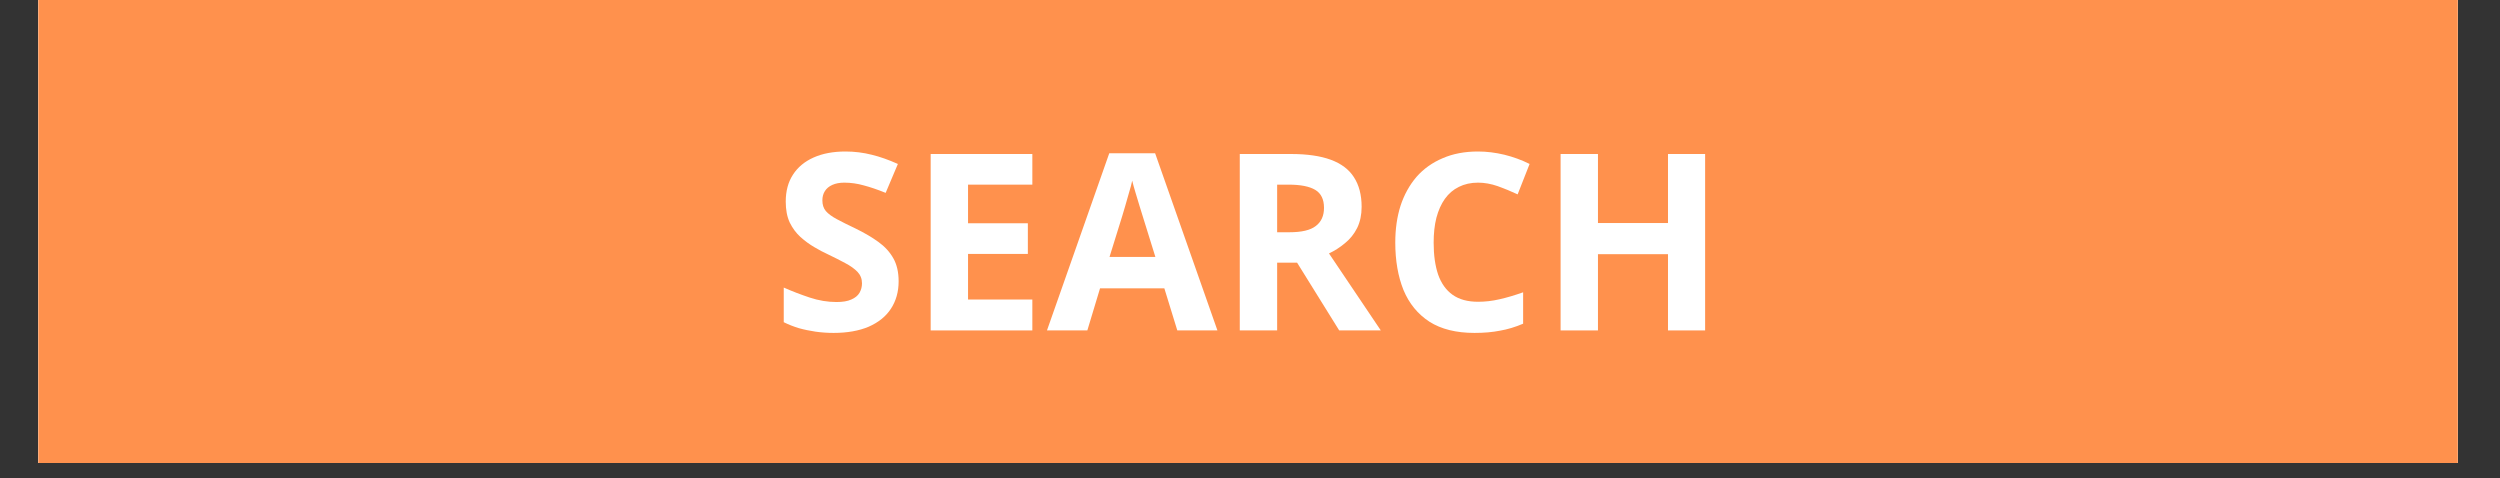 <svg xmlns="http://www.w3.org/2000/svg" xmlns:xlink="http://www.w3.org/1999/xlink" width="209" zoomAndPan="magnify" viewBox="0 0 156.75 30" height="40" preserveAspectRatio="xMidYMid meet" version="1.0"><rect x="0" y="0" width="156.75" height="30" fill="#333333" stroke="none"/><defs><g/><clipPath id="id1"><path d="M 2.406 0 L 154.102 0 L 154.102 29.031 L 2.406 29.031 Z M 2.406 0 " clip-rule="nonzero"/></clipPath></defs><g clip-path="url(#id1)"><path fill="#ffffff" d="M 2.406 0 L 154.344 0 L 154.344 36.348 L 2.406 36.348 Z M 2.406 0 " fill-opacity="1" fill-rule="nonzero"/><path fill="#ff914d" d="M 2.406 0 L 154.344 0 L 154.344 29.078 L 2.406 29.078 Z M 2.406 0 " fill-opacity="1" fill-rule="nonzero"/><path fill="#ffffff" d="M 2.406 0 L 154.344 0 L 154.344 29.078 L 2.406 29.078 Z M 2.406 0 " fill-opacity="1" fill-rule="nonzero"/><path fill="#ff914d" d="M 2.406 0 L 154.344 0 L 154.344 29.078 L 2.406 29.078 Z M 2.406 0 " fill-opacity="1" fill-rule="nonzero"/></g><g fill="#ffffff" fill-opacity="1"><g transform="translate(48.422, 20.718)"><g><path d="M 7.922 -3.078 C 7.922 -2.422 7.758 -1.848 7.438 -1.359 C 7.125 -0.879 6.66 -0.504 6.047 -0.234 C 5.441 0.023 4.707 0.156 3.844 0.156 C 3.457 0.156 3.082 0.129 2.719 0.078 C 2.352 0.023 2.004 -0.047 1.672 -0.141 C 1.336 -0.242 1.02 -0.367 0.719 -0.516 L 0.719 -2.688 C 1.238 -2.457 1.781 -2.25 2.344 -2.062 C 2.906 -1.875 3.469 -1.781 4.031 -1.781 C 4.414 -1.781 4.723 -1.832 4.953 -1.938 C 5.191 -2.039 5.363 -2.18 5.469 -2.359 C 5.57 -2.535 5.625 -2.734 5.625 -2.953 C 5.625 -3.234 5.531 -3.473 5.344 -3.672 C 5.156 -3.867 4.898 -4.051 4.578 -4.219 C 4.254 -4.395 3.883 -4.582 3.469 -4.781 C 3.219 -4.895 2.941 -5.039 2.641 -5.219 C 2.336 -5.395 2.047 -5.609 1.766 -5.859 C 1.492 -6.109 1.27 -6.41 1.094 -6.766 C 0.926 -7.129 0.844 -7.566 0.844 -8.078 C 0.844 -8.734 0.992 -9.297 1.297 -9.766 C 1.598 -10.234 2.031 -10.594 2.594 -10.844 C 3.156 -11.094 3.82 -11.219 4.594 -11.219 C 5.164 -11.219 5.711 -11.148 6.234 -11.016 C 6.754 -10.891 7.301 -10.695 7.875 -10.438 L 7.109 -8.625 C 6.598 -8.832 6.141 -8.988 5.734 -9.094 C 5.336 -9.207 4.93 -9.266 4.516 -9.266 C 4.223 -9.266 3.973 -9.219 3.766 -9.125 C 3.555 -9.031 3.398 -8.898 3.297 -8.734 C 3.191 -8.566 3.141 -8.375 3.141 -8.156 C 3.141 -7.883 3.211 -7.66 3.359 -7.484 C 3.516 -7.305 3.75 -7.133 4.062 -6.969 C 4.375 -6.801 4.758 -6.609 5.219 -6.391 C 5.781 -6.117 6.258 -5.836 6.656 -5.547 C 7.062 -5.254 7.375 -4.91 7.594 -4.516 C 7.812 -4.129 7.922 -3.648 7.922 -3.078 Z M 7.922 -3.078 "/></g></g></g><g fill="#ffffff" fill-opacity="1"><g transform="translate(56.962, 20.718)"><g><path d="M 7.766 0 L 1.391 0 L 1.391 -11.062 L 7.766 -11.062 L 7.766 -9.141 L 3.734 -9.141 L 3.734 -6.719 L 7.484 -6.719 L 7.484 -4.797 L 3.734 -4.797 L 3.734 -1.938 L 7.766 -1.938 Z M 7.766 0 "/></g></g></g><g fill="#ffffff" fill-opacity="1"><g transform="translate(65.645, 20.718)"><g><path d="M 8.172 0 L 7.359 -2.641 L 3.328 -2.641 L 2.531 0 L 0 0 L 3.906 -11.109 L 6.781 -11.109 L 10.688 0 Z M 6.797 -4.609 L 6 -7.172 C 5.945 -7.348 5.879 -7.566 5.797 -7.828 C 5.711 -8.098 5.629 -8.375 5.547 -8.656 C 5.461 -8.938 5.395 -9.18 5.344 -9.391 C 5.301 -9.18 5.234 -8.926 5.141 -8.625 C 5.055 -8.32 4.973 -8.031 4.891 -7.75 C 4.805 -7.477 4.75 -7.285 4.719 -7.172 L 3.922 -4.609 Z M 6.797 -4.609 "/></g></g></g><g fill="#ffffff" fill-opacity="1"><g transform="translate(76.343, 20.718)"><g><path d="M 4.609 -11.062 C 5.617 -11.062 6.445 -10.941 7.094 -10.703 C 7.75 -10.461 8.234 -10.098 8.547 -9.609 C 8.867 -9.117 9.031 -8.5 9.031 -7.75 C 9.031 -7.25 8.938 -6.805 8.75 -6.422 C 8.562 -6.047 8.305 -5.727 7.984 -5.469 C 7.672 -5.207 7.336 -4.992 6.984 -4.828 L 10.234 0 L 7.625 0 L 4.984 -4.25 L 3.734 -4.25 L 3.734 0 L 1.391 0 L 1.391 -11.062 Z M 4.453 -9.141 L 3.734 -9.141 L 3.734 -6.156 L 4.5 -6.156 C 5.27 -6.156 5.82 -6.285 6.156 -6.547 C 6.5 -6.805 6.672 -7.188 6.672 -7.688 C 6.672 -8.219 6.488 -8.594 6.125 -8.812 C 5.758 -9.031 5.203 -9.141 4.453 -9.141 Z M 4.453 -9.141 "/></g></g></g><g fill="#ffffff" fill-opacity="1"><g transform="translate(86.578, 20.718)"><g><path d="M 6.094 -9.266 C 5.645 -9.266 5.242 -9.176 4.891 -9 C 4.547 -8.832 4.254 -8.582 4.016 -8.25 C 3.785 -7.926 3.609 -7.531 3.484 -7.062 C 3.367 -6.602 3.312 -6.082 3.312 -5.5 C 3.312 -4.719 3.406 -4.051 3.594 -3.5 C 3.789 -2.945 4.094 -2.523 4.5 -2.234 C 4.914 -1.941 5.445 -1.797 6.094 -1.797 C 6.539 -1.797 6.988 -1.848 7.438 -1.953 C 7.895 -2.055 8.391 -2.203 8.922 -2.391 L 8.922 -0.422 C 8.43 -0.211 7.945 -0.066 7.469 0.016 C 7 0.109 6.469 0.156 5.875 0.156 C 4.727 0.156 3.785 -0.078 3.047 -0.547 C 2.316 -1.023 1.773 -1.688 1.422 -2.531 C 1.078 -3.383 0.906 -4.379 0.906 -5.516 C 0.906 -6.359 1.016 -7.125 1.234 -7.812 C 1.461 -8.508 1.797 -9.113 2.234 -9.625 C 2.68 -10.133 3.227 -10.523 3.875 -10.797 C 4.52 -11.078 5.258 -11.219 6.094 -11.219 C 6.645 -11.219 7.195 -11.148 7.75 -11.016 C 8.301 -10.879 8.828 -10.688 9.328 -10.438 L 8.578 -8.531 C 8.16 -8.727 7.742 -8.898 7.328 -9.047 C 6.91 -9.191 6.5 -9.266 6.094 -9.266 Z M 6.094 -9.266 "/></g></g></g><g fill="#ffffff" fill-opacity="1"><g transform="translate(96.458, 20.718)"><g><path d="M 10.453 0 L 8.125 0 L 8.125 -4.781 L 3.734 -4.781 L 3.734 0 L 1.391 0 L 1.391 -11.062 L 3.734 -11.062 L 3.734 -6.734 L 8.125 -6.734 L 8.125 -11.062 L 10.453 -11.062 Z M 10.453 0 "/></g></g></g></svg>
